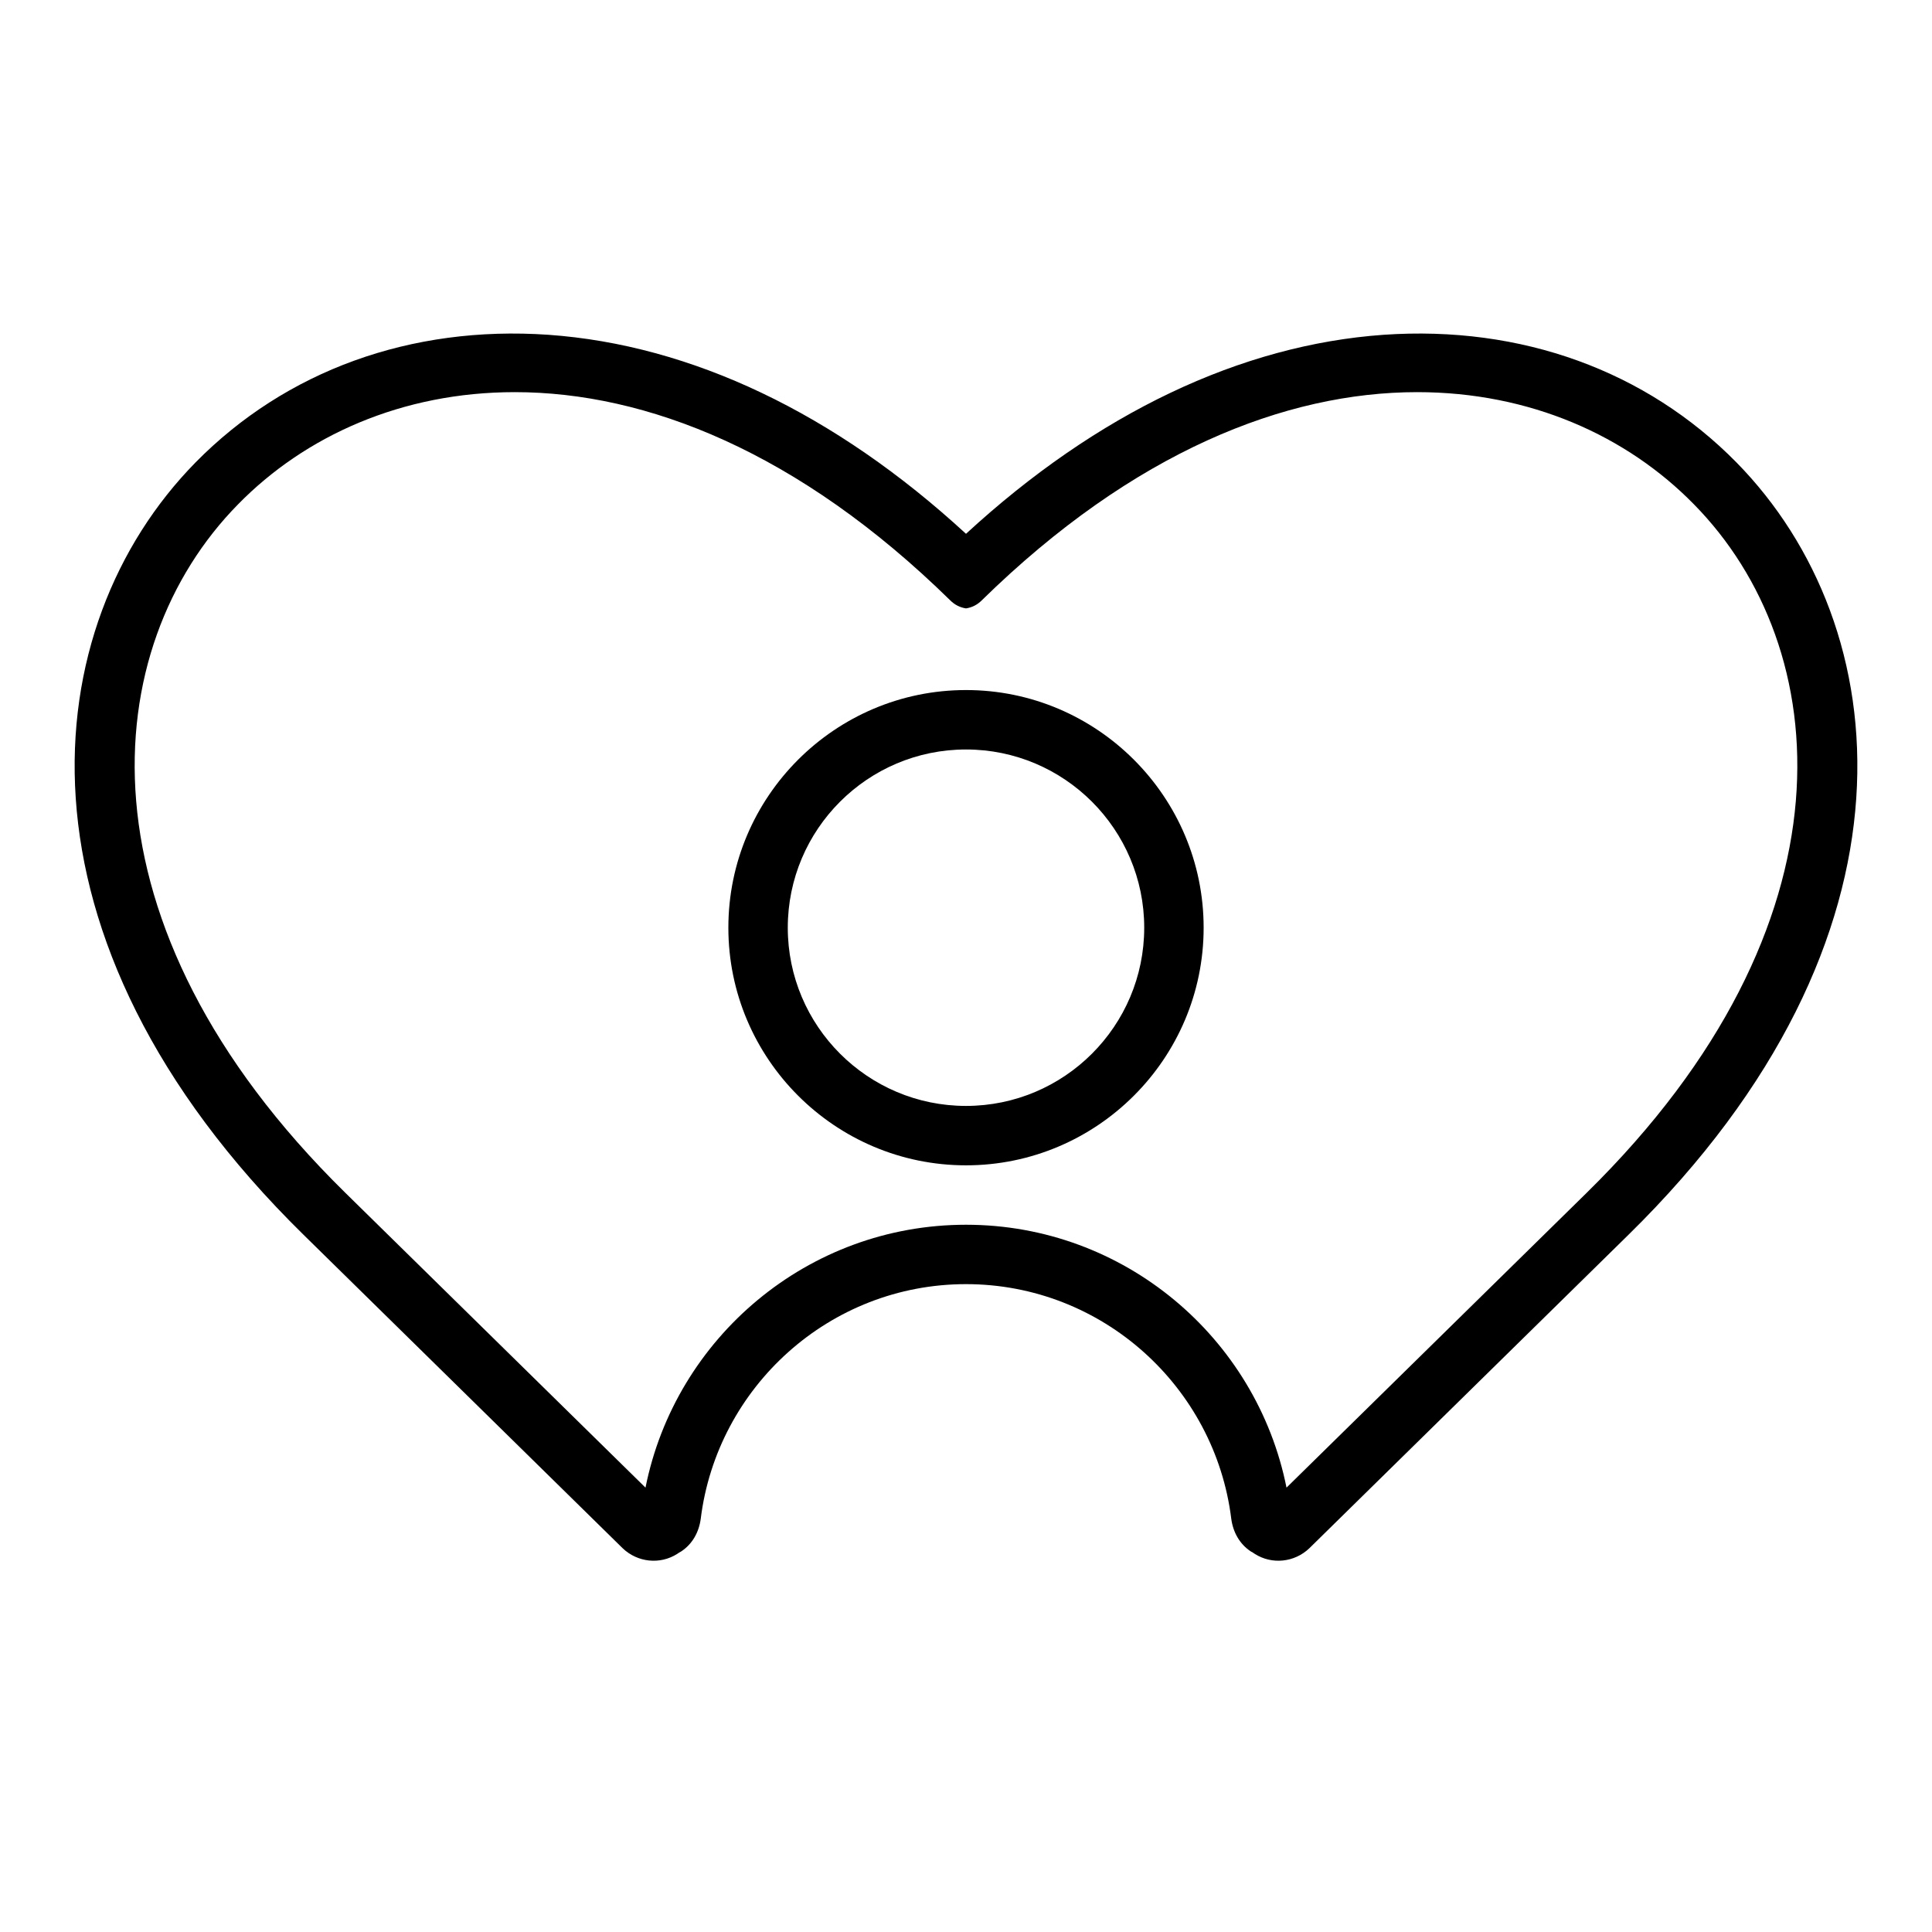 <?xml version="1.0" encoding="UTF-8"?>
<!-- Uploaded to: SVG Find, www.svgrepo.com, Generator: SVG Find Mixer Tools -->
<svg fill="#000000" width="800px" height="800px" version="1.1" viewBox="144 144 512 512" xmlns="http://www.w3.org/2000/svg">
 <g>
  <path d="m604.2 266.57c-23.93-24.324-57.07-36.367-93.52-33.848-37.863 2.676-75.965 20.781-110.68 52.742-34.719-31.961-72.816-50.066-110.68-52.742-36.449-2.519-69.59 9.523-93.52 33.848-42.508 43.297-51.641 125.88 28.652 204.67l84.547 83.051c3.938 3.777 9.918 4.41 14.484 1.496 0.316-0.234 0.707-0.473 1.023-0.629 2.992-1.969 4.723-5.117 5.195-8.66 4.332-34.949 34.168-62.188 70.301-62.188s65.969 27.238 70.297 62.188c0.473 3.543 2.203 6.691 5.195 8.66 0.316 0.156 0.707 0.395 1.023 0.629 4.566 2.914 10.547 2.281 14.484-1.496l84.547-83.051c80.293-78.797 71.16-161.38 28.652-204.67zm-39.676 193.5-79.586 78.168c-7.949-39.754-43.059-69.668-84.938-69.668s-76.988 29.914-84.938 69.668l-79.586-78.168c-72.578-71.32-65.652-144.53-28.418-182.39 17.789-18.184 43.453-29.758 73.367-29.758 34.793 0 75.176 15.742 115.4 55.184 1.18 1.18 2.598 1.891 4.172 2.125 1.574-0.234 2.992-0.945 4.172-2.125 40.227-39.438 80.609-55.184 115.4-55.184 29.914 0 55.578 11.57 73.367 29.758 37.234 37.863 44.164 111.07-28.418 182.39z"/>
  <path d="m400 326.87c-34.715 0-62.977 28.262-62.977 62.977s28.262 62.977 62.977 62.977 62.977-28.262 62.977-62.977-28.262-62.977-62.977-62.977zm0 110.21c-26.055 0-47.23-21.176-47.23-47.23s21.176-47.23 47.23-47.23 47.23 21.176 47.23 47.23-21.176 47.23-47.23 47.23z"/>
 </g>
</svg>
